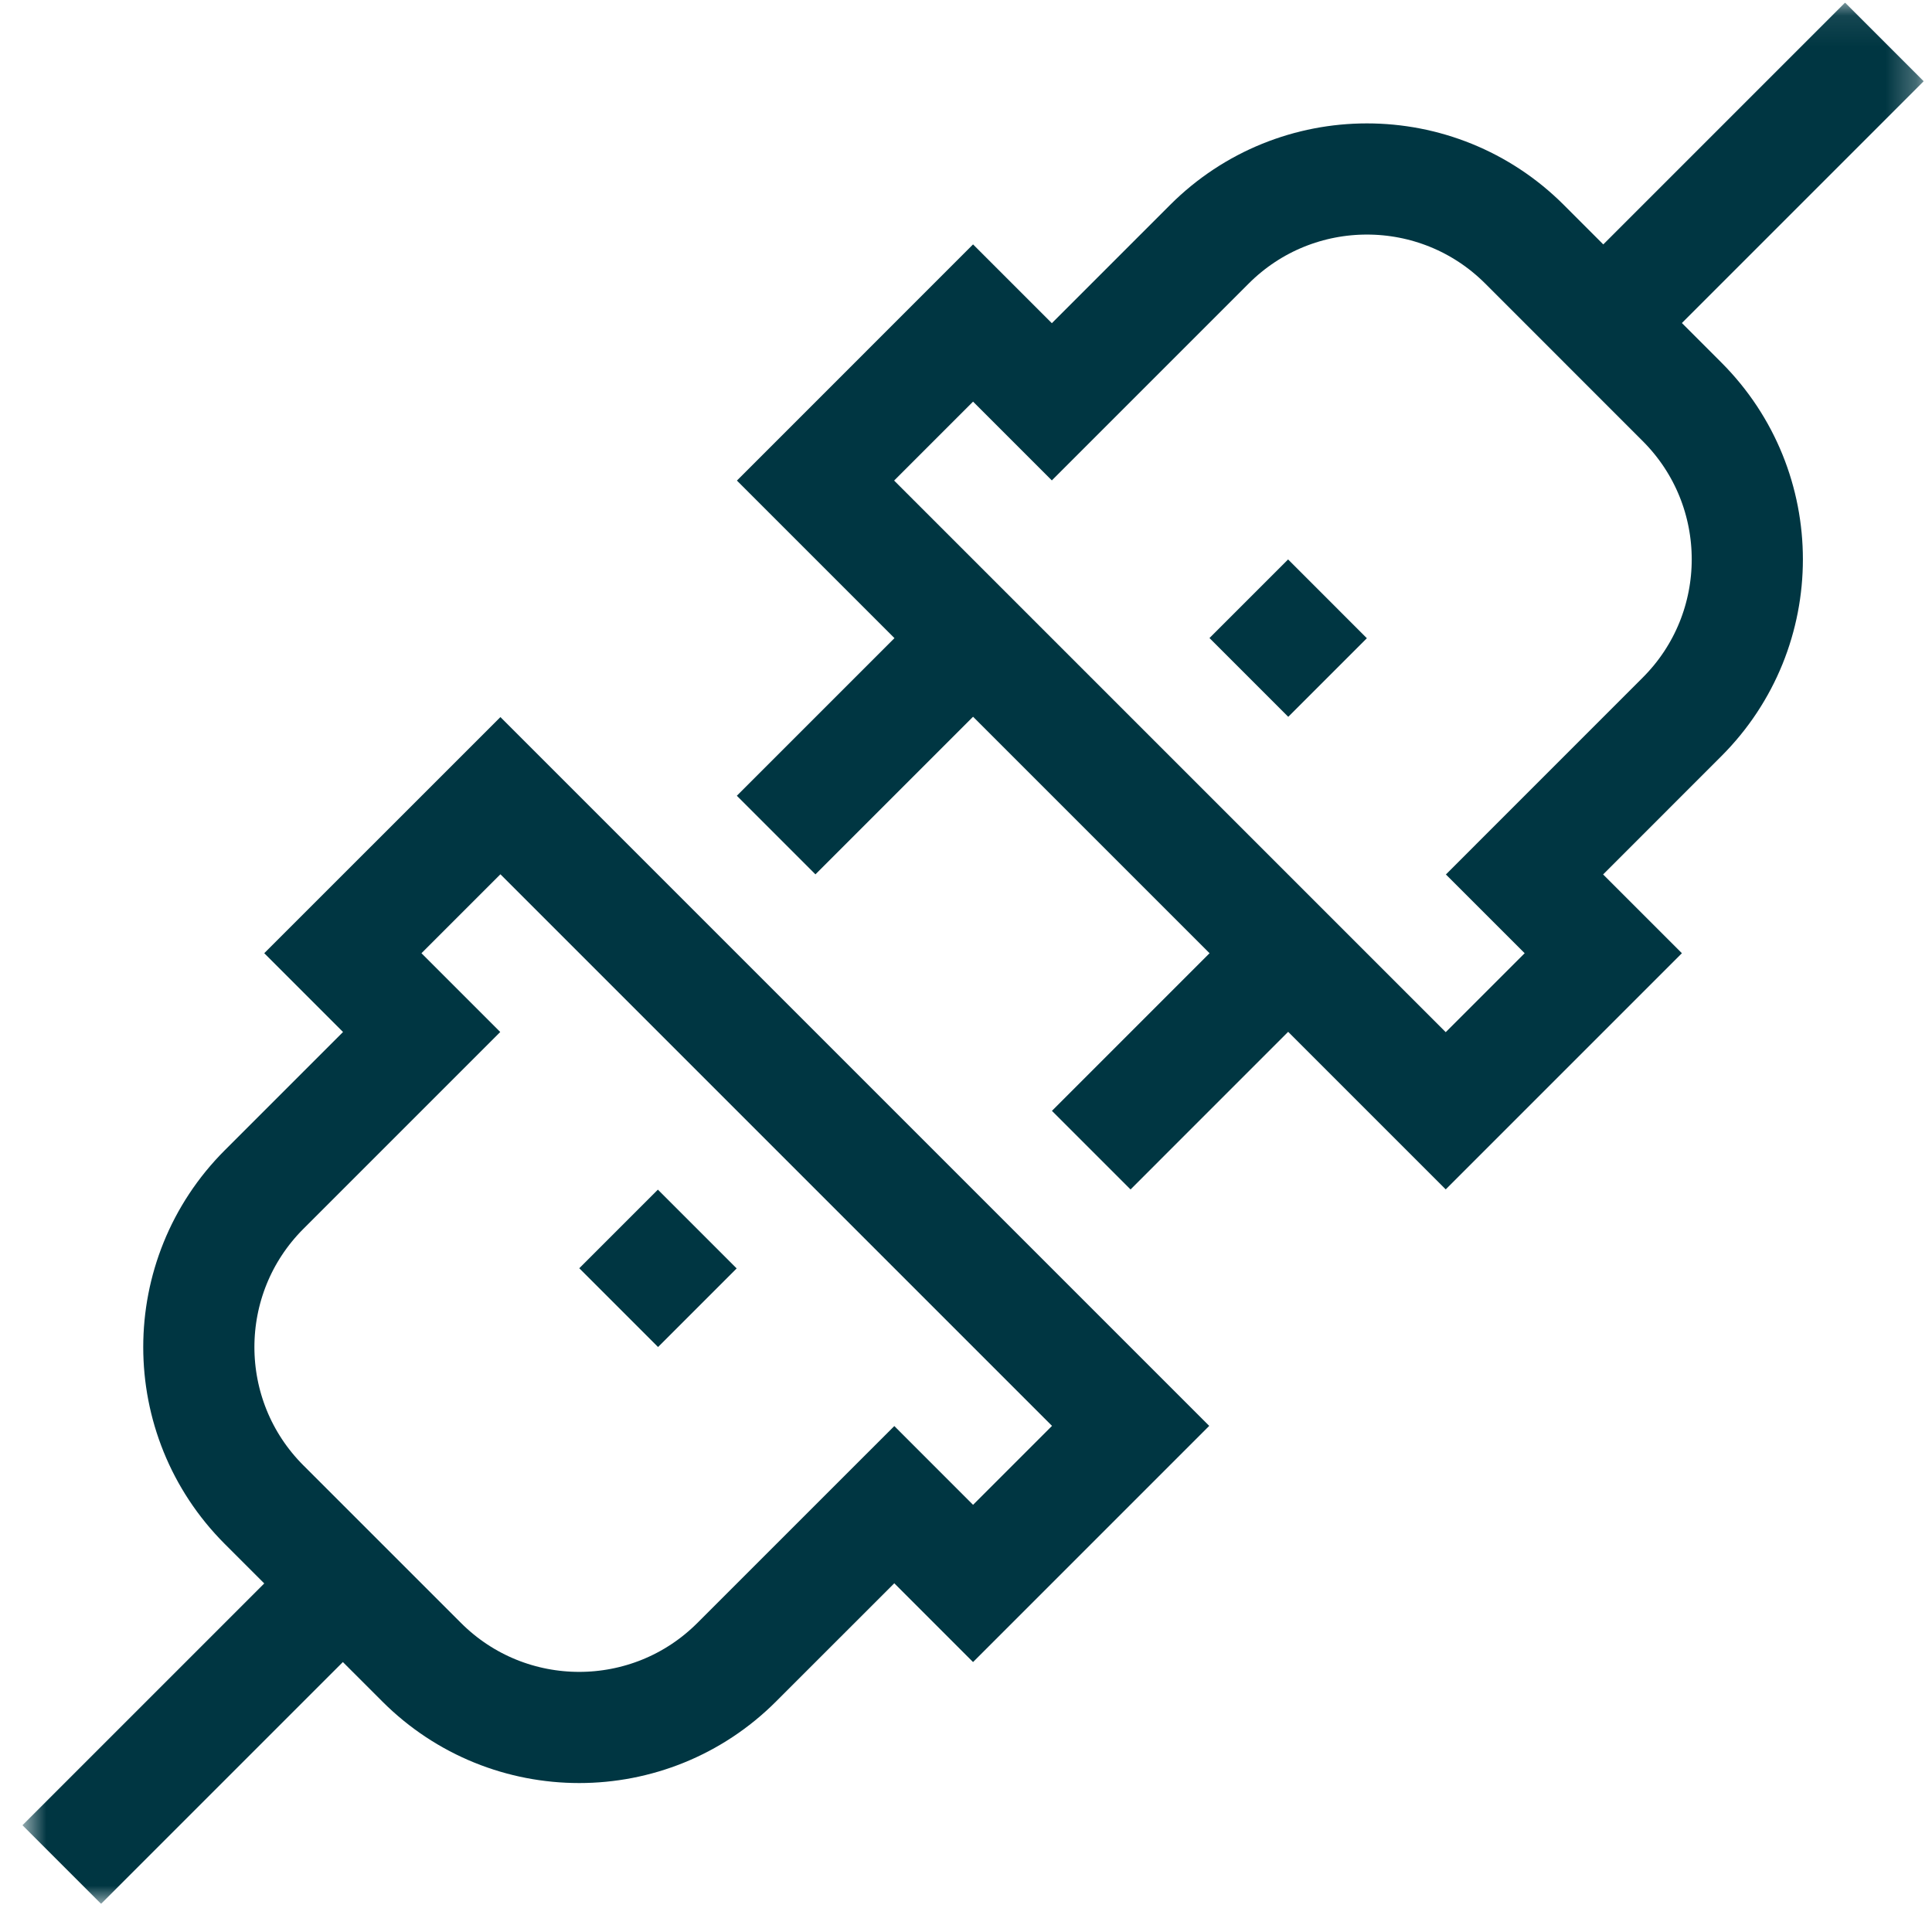 <svg xmlns="http://www.w3.org/2000/svg" width="63" height="63" viewBox="0 0 63 63" fill="none"><g clip-path="url(#clip0_474_2458)"><mask id="mask0_474_2458" style="mask-type:luminance" maskUnits="userSpaceOnUse" x="0" y="0" width="63" height="63"><path d="M0.73 0.083H62.73V62.083H0.73V0.083Z" fill="white"></path></mask><g mask="url(#mask0_474_2458)"><path d="M16.318 25.946L11.18 31.083L13.749 33.652L8.611 38.79C5.774 41.627 5.774 46.228 8.611 49.065L13.749 54.202C16.586 57.04 21.187 57.04 24.024 54.202L29.162 49.065L31.73 51.634L36.868 46.496L16.318 25.946Z" stroke="#003642" stroke-width="3.625" stroke-miterlimit="10"></path><path d="M26.593 15.671L31.73 10.533L34.299 13.102L39.437 7.964C42.274 5.127 46.874 5.127 49.712 7.964L54.849 13.102C57.687 15.939 57.687 20.54 54.849 23.377L49.712 28.515L52.281 31.083L47.143 36.221L26.593 15.671Z" stroke="#003642" stroke-width="3.625" stroke-miterlimit="10"></path><path d="M42.005 31.083L35.584 37.505" stroke="#003642" stroke-width="3.625" stroke-miterlimit="10"></path><path d="M25.309 27.23L31.731 20.808" stroke="#003642" stroke-width="3.625" stroke-miterlimit="10"></path><path d="M61.447 1.367L52.281 10.533" stroke="#003642" stroke-width="3.625" stroke-miterlimit="10"></path><path d="M11.18 51.634L2.014 60.8" stroke="#003642" stroke-width="3.625" stroke-miterlimit="10"></path><path d="M40.721 19.524L43.29 22.093" stroke="#003642" stroke-width="3.625" stroke-miterlimit="10"></path><path d="M20.171 40.074L22.74 42.643" stroke="#003642" stroke-width="3.625" stroke-miterlimit="10"></path></g></g><defs><clipPath id="clip0_474_2458"><rect width="62" height="62" fill="white" transform="translate(0.73 0.083)"></rect></clipPath></defs></svg>